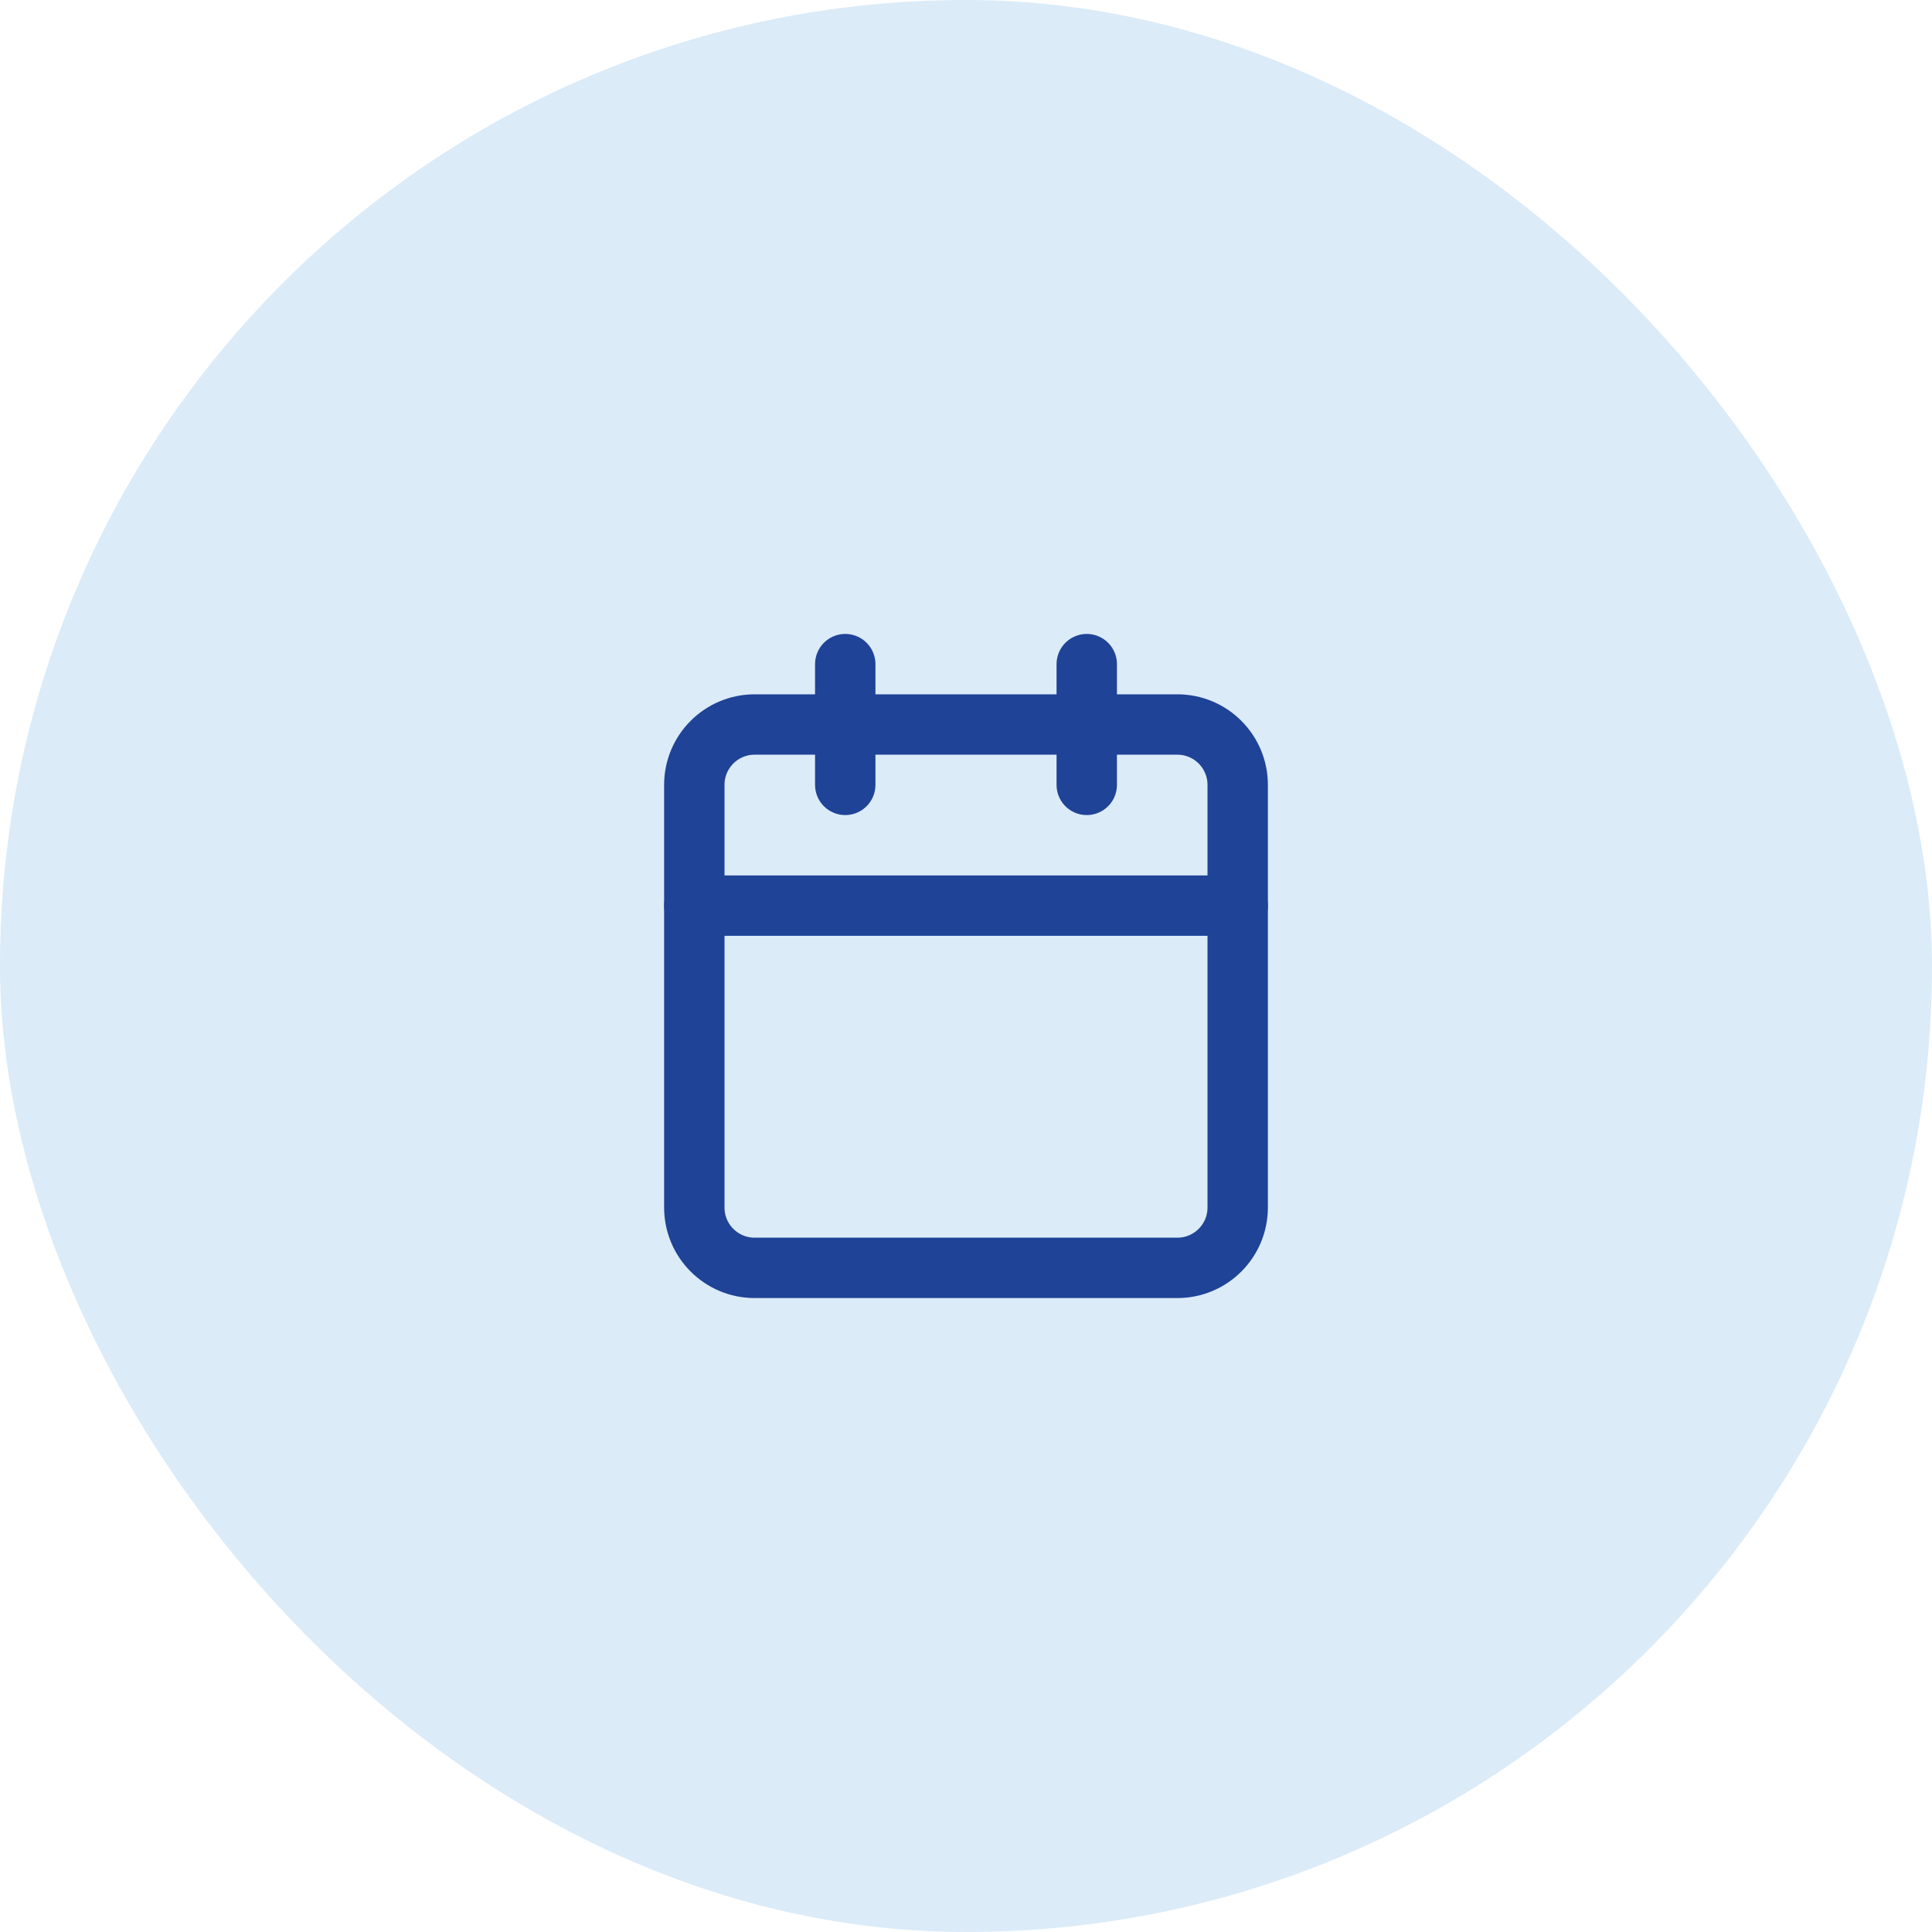 <svg width="64" height="64" viewBox="0 0 64 64" fill="none" xmlns="http://www.w3.org/2000/svg">
<rect width="64" height="64" rx="32" fill="#DBEBF8"/>
<path d="M28 22V26" stroke="#1E4397" stroke-width="2" stroke-linecap="round" stroke-linejoin="round"/>
<path d="M36 22V26" stroke="#1E4397" stroke-width="2" stroke-linecap="round" stroke-linejoin="round"/>
<path d="M39 24H25C23.895 24 23 24.895 23 26V40C23 41.105 23.895 42 25 42H39C40.105 42 41 41.105 41 40V26C41 24.895 40.105 24 39 24Z" stroke="#1E4397" stroke-width="2" stroke-linecap="round" stroke-linejoin="round"/>
<path d="M23 30H41" stroke="#1E4397" stroke-width="2" stroke-linecap="round" stroke-linejoin="round"/>
</svg>

